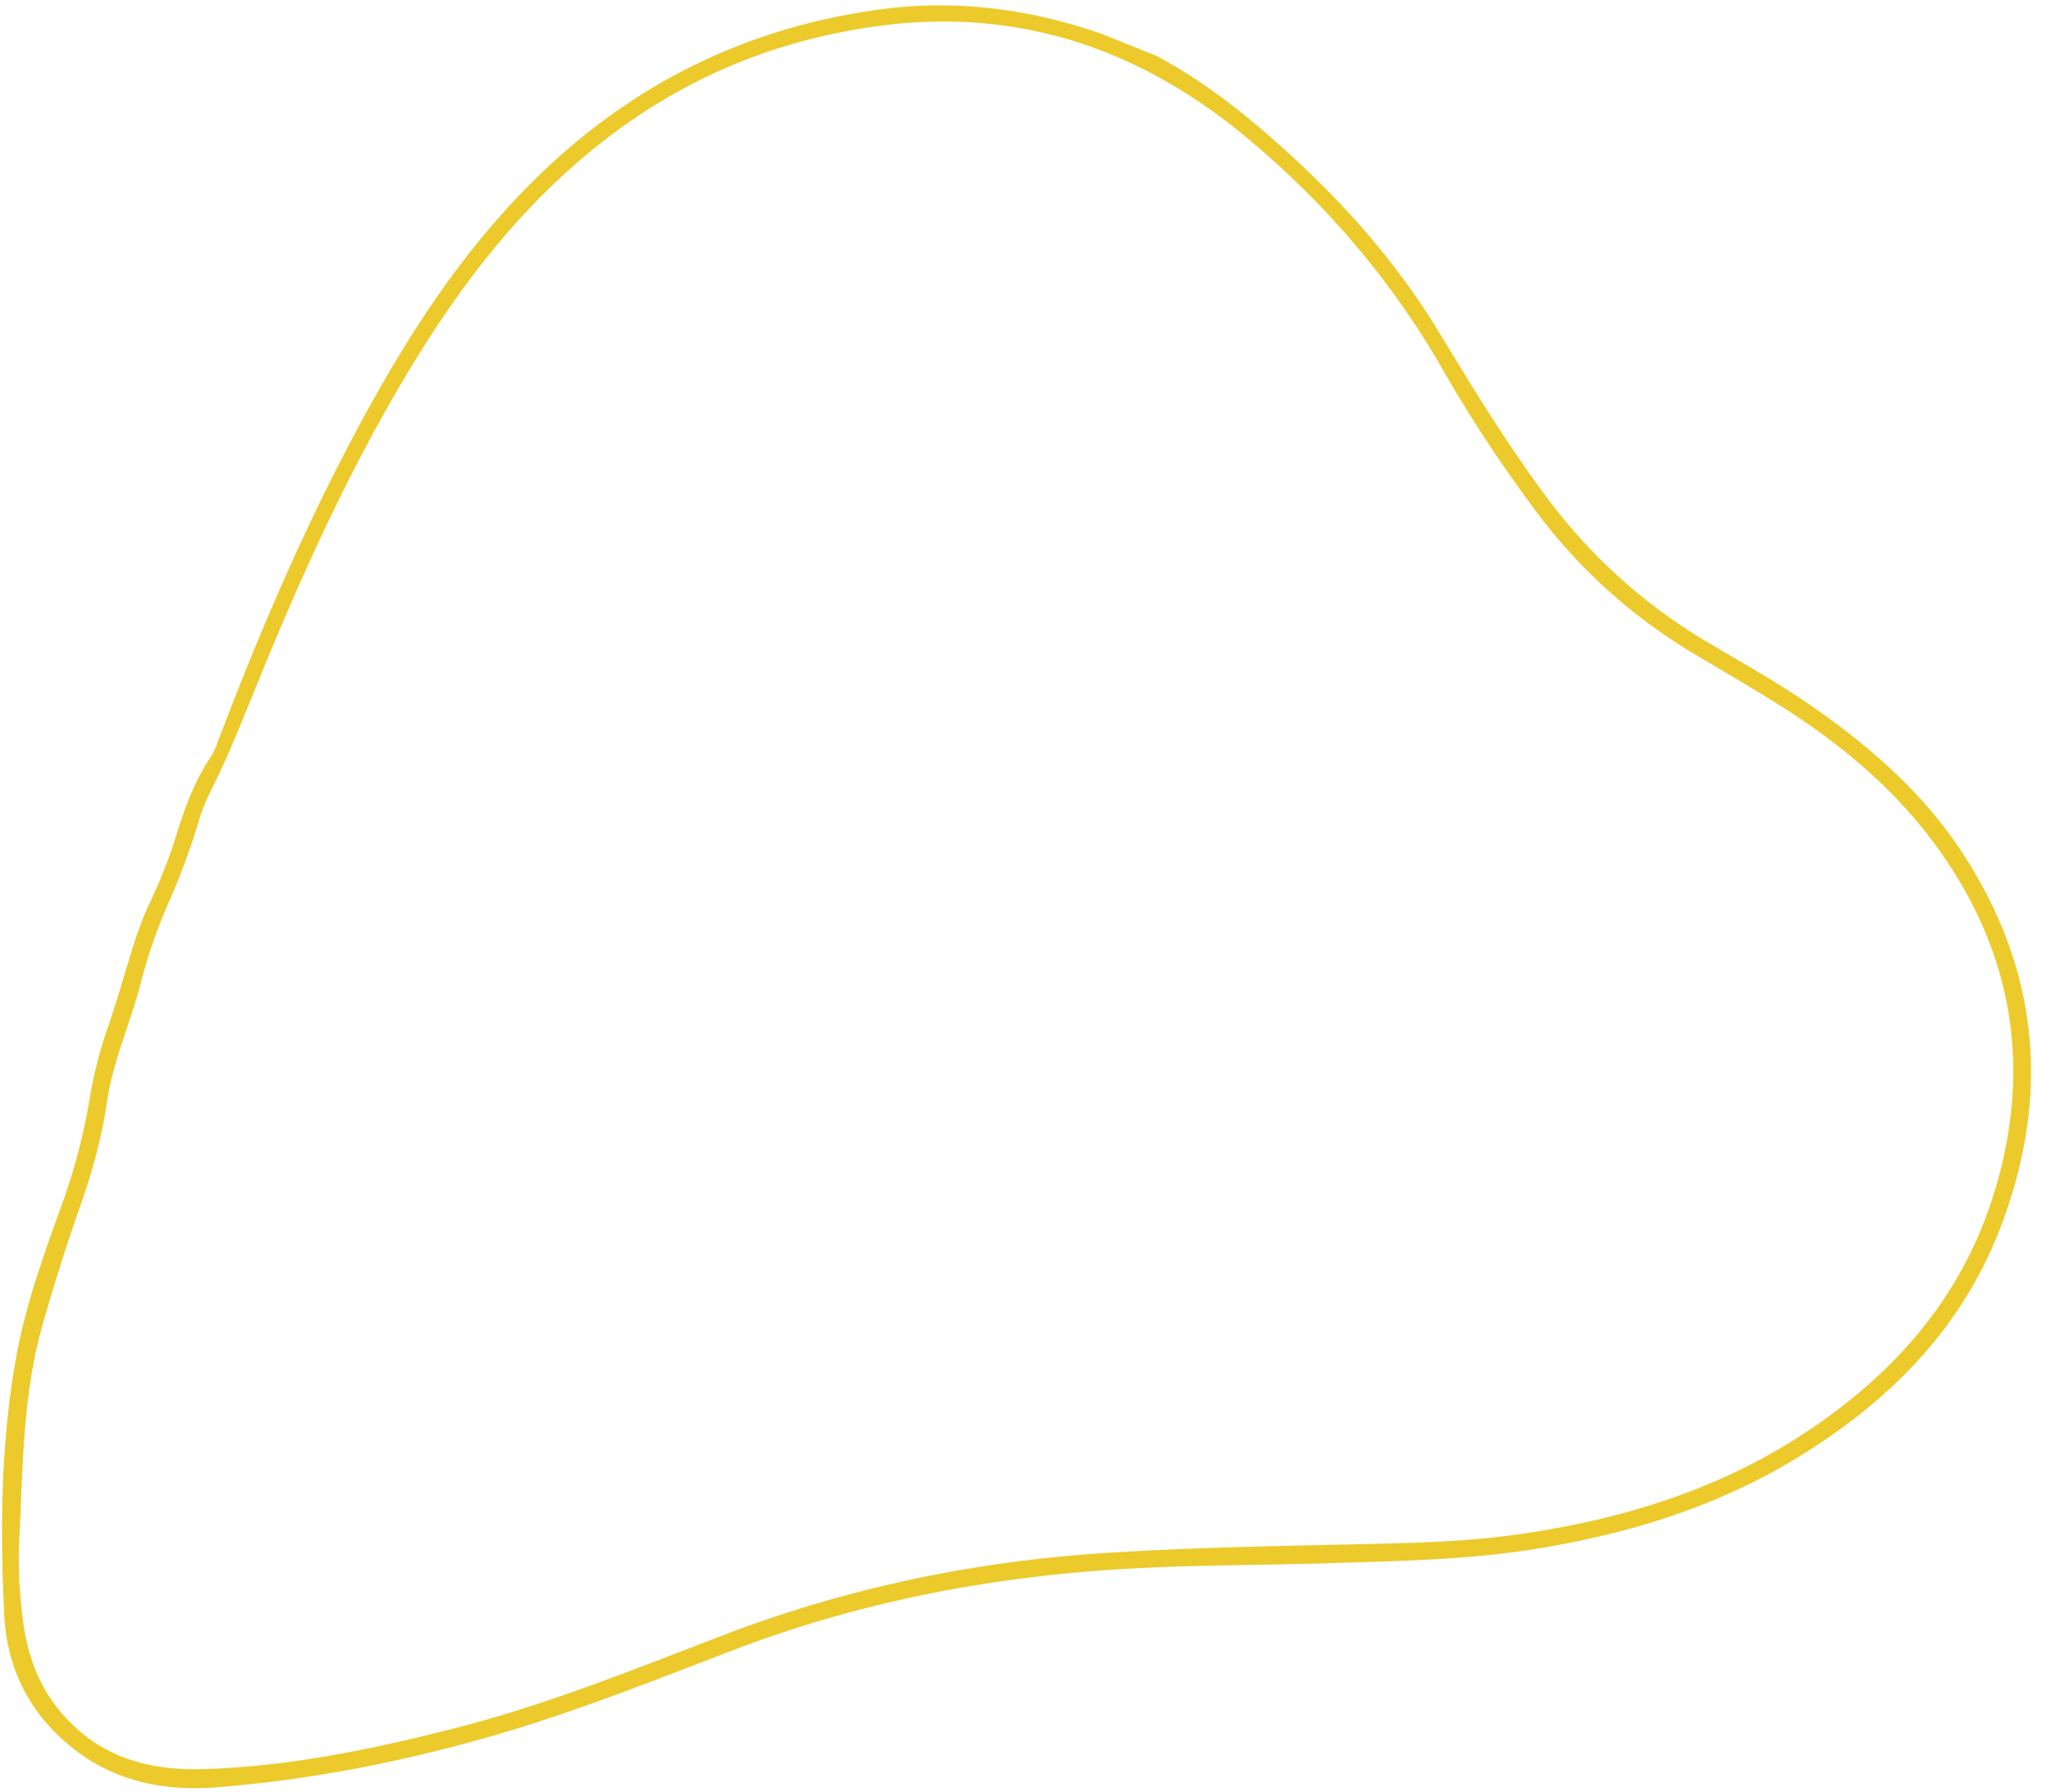 <?xml version="1.0" encoding="UTF-8" standalone="no"?><svg xmlns="http://www.w3.org/2000/svg" xmlns:xlink="http://www.w3.org/1999/xlink" data-name="Layer 1" fill="#000000" height="897.4" preserveAspectRatio="xMidYMid meet" version="1" viewBox="-1.0 -2.7 1027.2 897.4" width="1027.2" zoomAndPan="magnify"><g id="change1_1"><path d="M981.28,423.54c-19.47-29.49-45.77-52.35-74.56-72.42-17-11.84-35.1-21.9-52.88-32.43a273.61,273.61,0,0,1-81.13-73.6c-19.43-26.2-36.35-54-53.26-81.82-19.43-32-43.56-60-70.94-85.42-21.54-20-44.07-38.53-70.22-52.54L550.07,14l-6.1-2C510.36,1.28,476.19-2.72,440.91,1.89q-96.62,12.65-167.51,79c-41.14,38.43-71,85.13-97.14,134.41-25.9,48.77-47.65,99.41-67.23,151-1.37,3.56-2.62,7.31-4.72,10.43-7.8,11.59-12.5,24.51-16.68,37.68a245.5,245.5,0,0,1-12.81,33.2c-4.68,9.69-8.07,19.83-11.17,30.09-3.44,11.39-6.74,22.79-10.6,34a214.42,214.42,0,0,0-9.11,35.53,300.87,300.87,0,0,1-14.33,54.3C20.8,626,11.91,650.59,7.23,676.28-.59,719.07-1,762.38,1.1,805.63c1.09,22.32,9,42.47,25.22,58.88,22.43,22.72,50,30.19,80.81,27.83,43.63-3.38,86.43-11.47,128.65-23,44.81-12.16,87.82-29.44,131.09-45.94,62.83-24,128-36.46,194.85-40.43,34.76-2.06,69.64-1.81,104.45-2.93,32.88-1.07,65.82-1.56,98.45-6.57,47.34-7.29,92.67-20.8,133.85-45.82,45.61-27.72,82.26-63.84,102-114.59C1026.24,546.77,1020.67,483.21,981.28,423.54Zm17,169.24c-16.1,54.21-51.15,93.49-97.5,123.46-42.17,27.28-89.23,41.67-138.61,49-22.37,3.35-44.87,4.4-67.49,5-47.82,1.14-95.73,1.71-143.44,4.83-64.83,4.25-128,17.43-189,40.69C318,832.65,274,850.6,227.85,862.45c-41.56,10.66-83.44,19.39-126.58,20.74-23.41.71-44.81-3.69-63-19.54-16.14-14.06-24.45-31.93-27.48-52.75A238.06,238.06,0,0,1,8.47,772c2-37.39,1.5-75.1,11.93-111.56,5.46-19.13,11.38-38.17,18-56.9,6.33-17.77,11.45-35.73,14.17-54.36,3-20.61,11.76-39.58,16.92-59.58a259.54,259.54,0,0,1,14.35-41.16,348.25,348.25,0,0,0,15-41c2.31-7.72,6.13-14.78,9.59-22.05,7-14.84,13.1-30.14,19.28-45.36,22.8-56.12,47.78-111.15,79.58-162.87,27.32-44.41,59.56-84.5,102.1-115.41,38.86-28.27,82.34-45.15,129.93-51.49,70.88-9.42,132.17,12.14,186,57.56,39,32.87,71.55,71.15,96.87,115.62a697.23,697.23,0,0,0,44.09,67.19,271.69,271.69,0,0,0,80.84,73.87c13.81,8.26,27.72,16.34,41.38,24.83,32.81,20.46,62.13,45,84.09,77.1C1007.67,477.56,1016,533.18,998.31,592.78Z" fill="#ecca2b"/></g></svg>